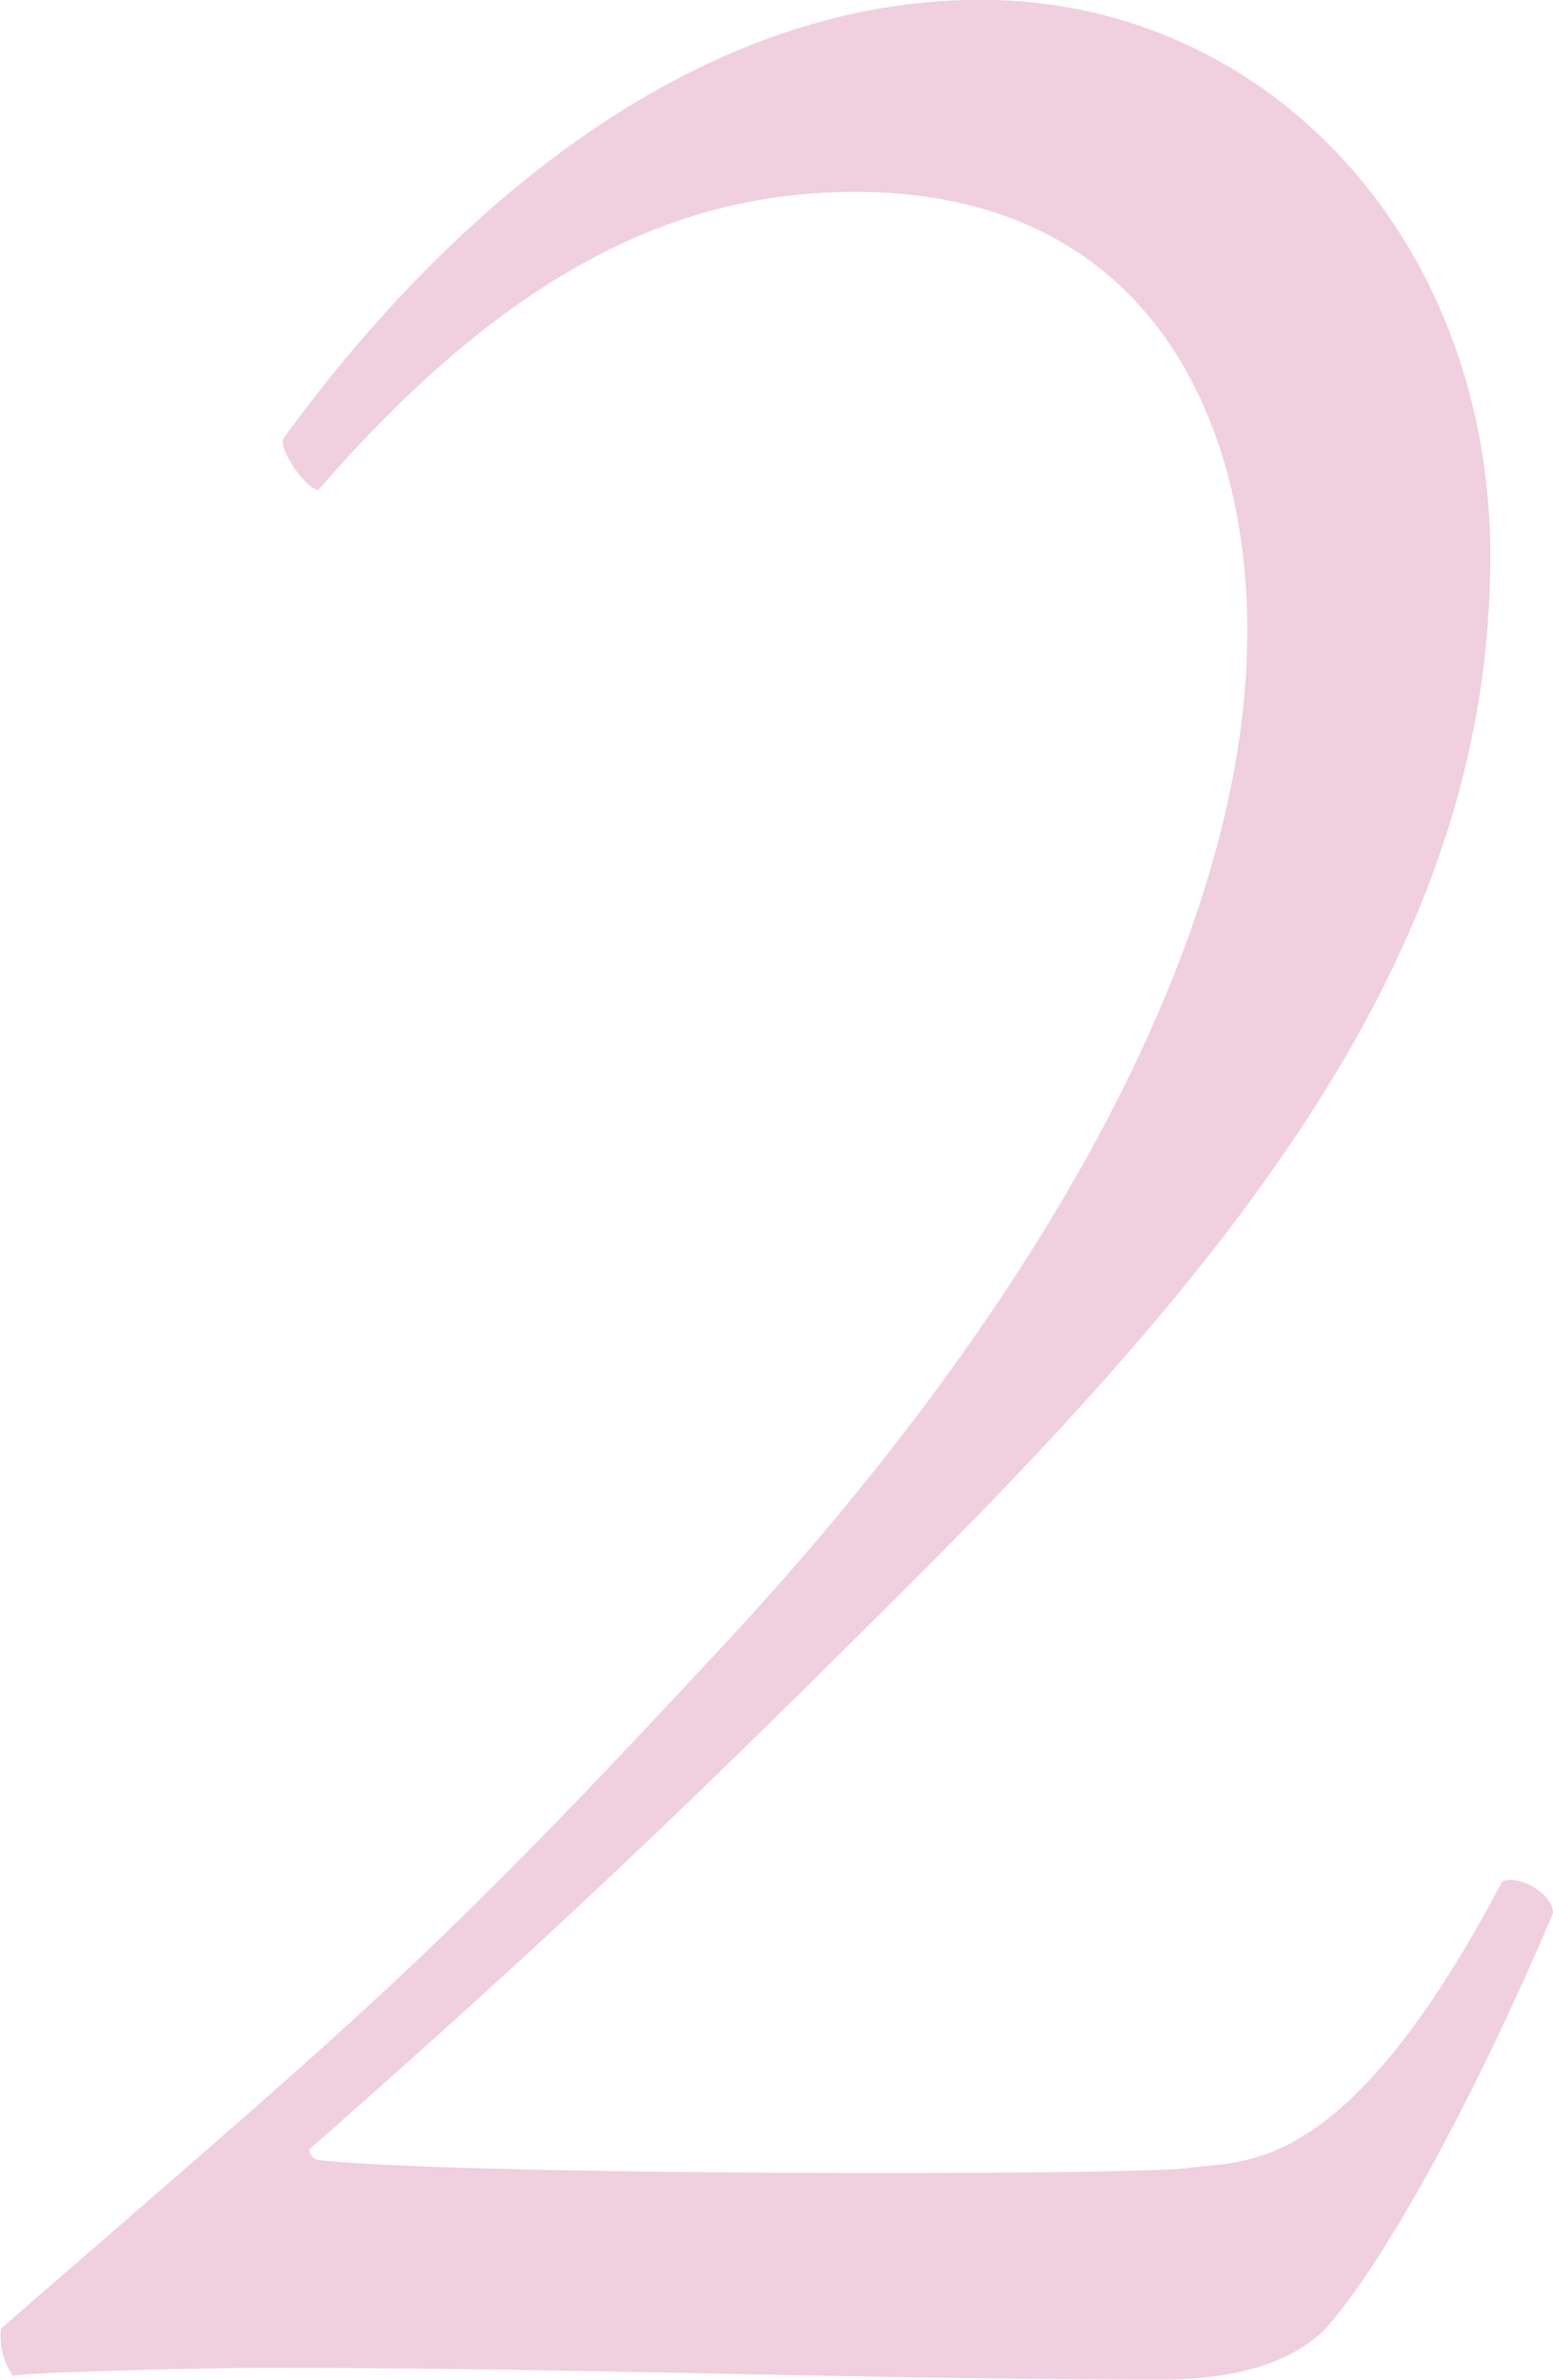 <svg xmlns="http://www.w3.org/2000/svg" width="79.25" height="121.4" viewBox="0 0 79.25 121.4">
  <defs>
    <style>
      .cls-1 {
        fill: #f0cfde;
        fill-rule: evenodd;
      }
    </style>
  </defs>
  <path id="face_num2.svg" class="cls-1" d="M2419.93,4614.2c14.8,0,20,11.4,20,22.4,0,15.8-10.8,34.6-26.6,51.6-15.4,16.6-18.6,19-37,35a3.607,3.607,0,0,0,.6,2.4c1.4-.2,10-0.4,13-0.4,16,0,30.6.6,45.6,0.6,3.2,0,6.4-.6,8.4-2.6,4-4.6,9-15,11.6-21.2,0-1-1.8-2-2.6-1.6-8,15.2-13.2,14.2-16,14.6-2.4.4-37.4,0.4-44.4-.4-0.2,0-.6-0.4-0.4-0.6,11.8-10.4,18.4-16.6,31.2-29.4,17.4-17.4,29-32.8,29-51.8,0-16.2-11.4-28.4-26-28.4-18.2,0-31.4,16.6-35.6,22.4-0.2.6,1.2,2.6,1.8,2.6C2402.93,4617.4,2411.73,4614.2,2419.93,4614.2Z" transform="translate(-2376.28 -4604.41)"/>
</svg>
